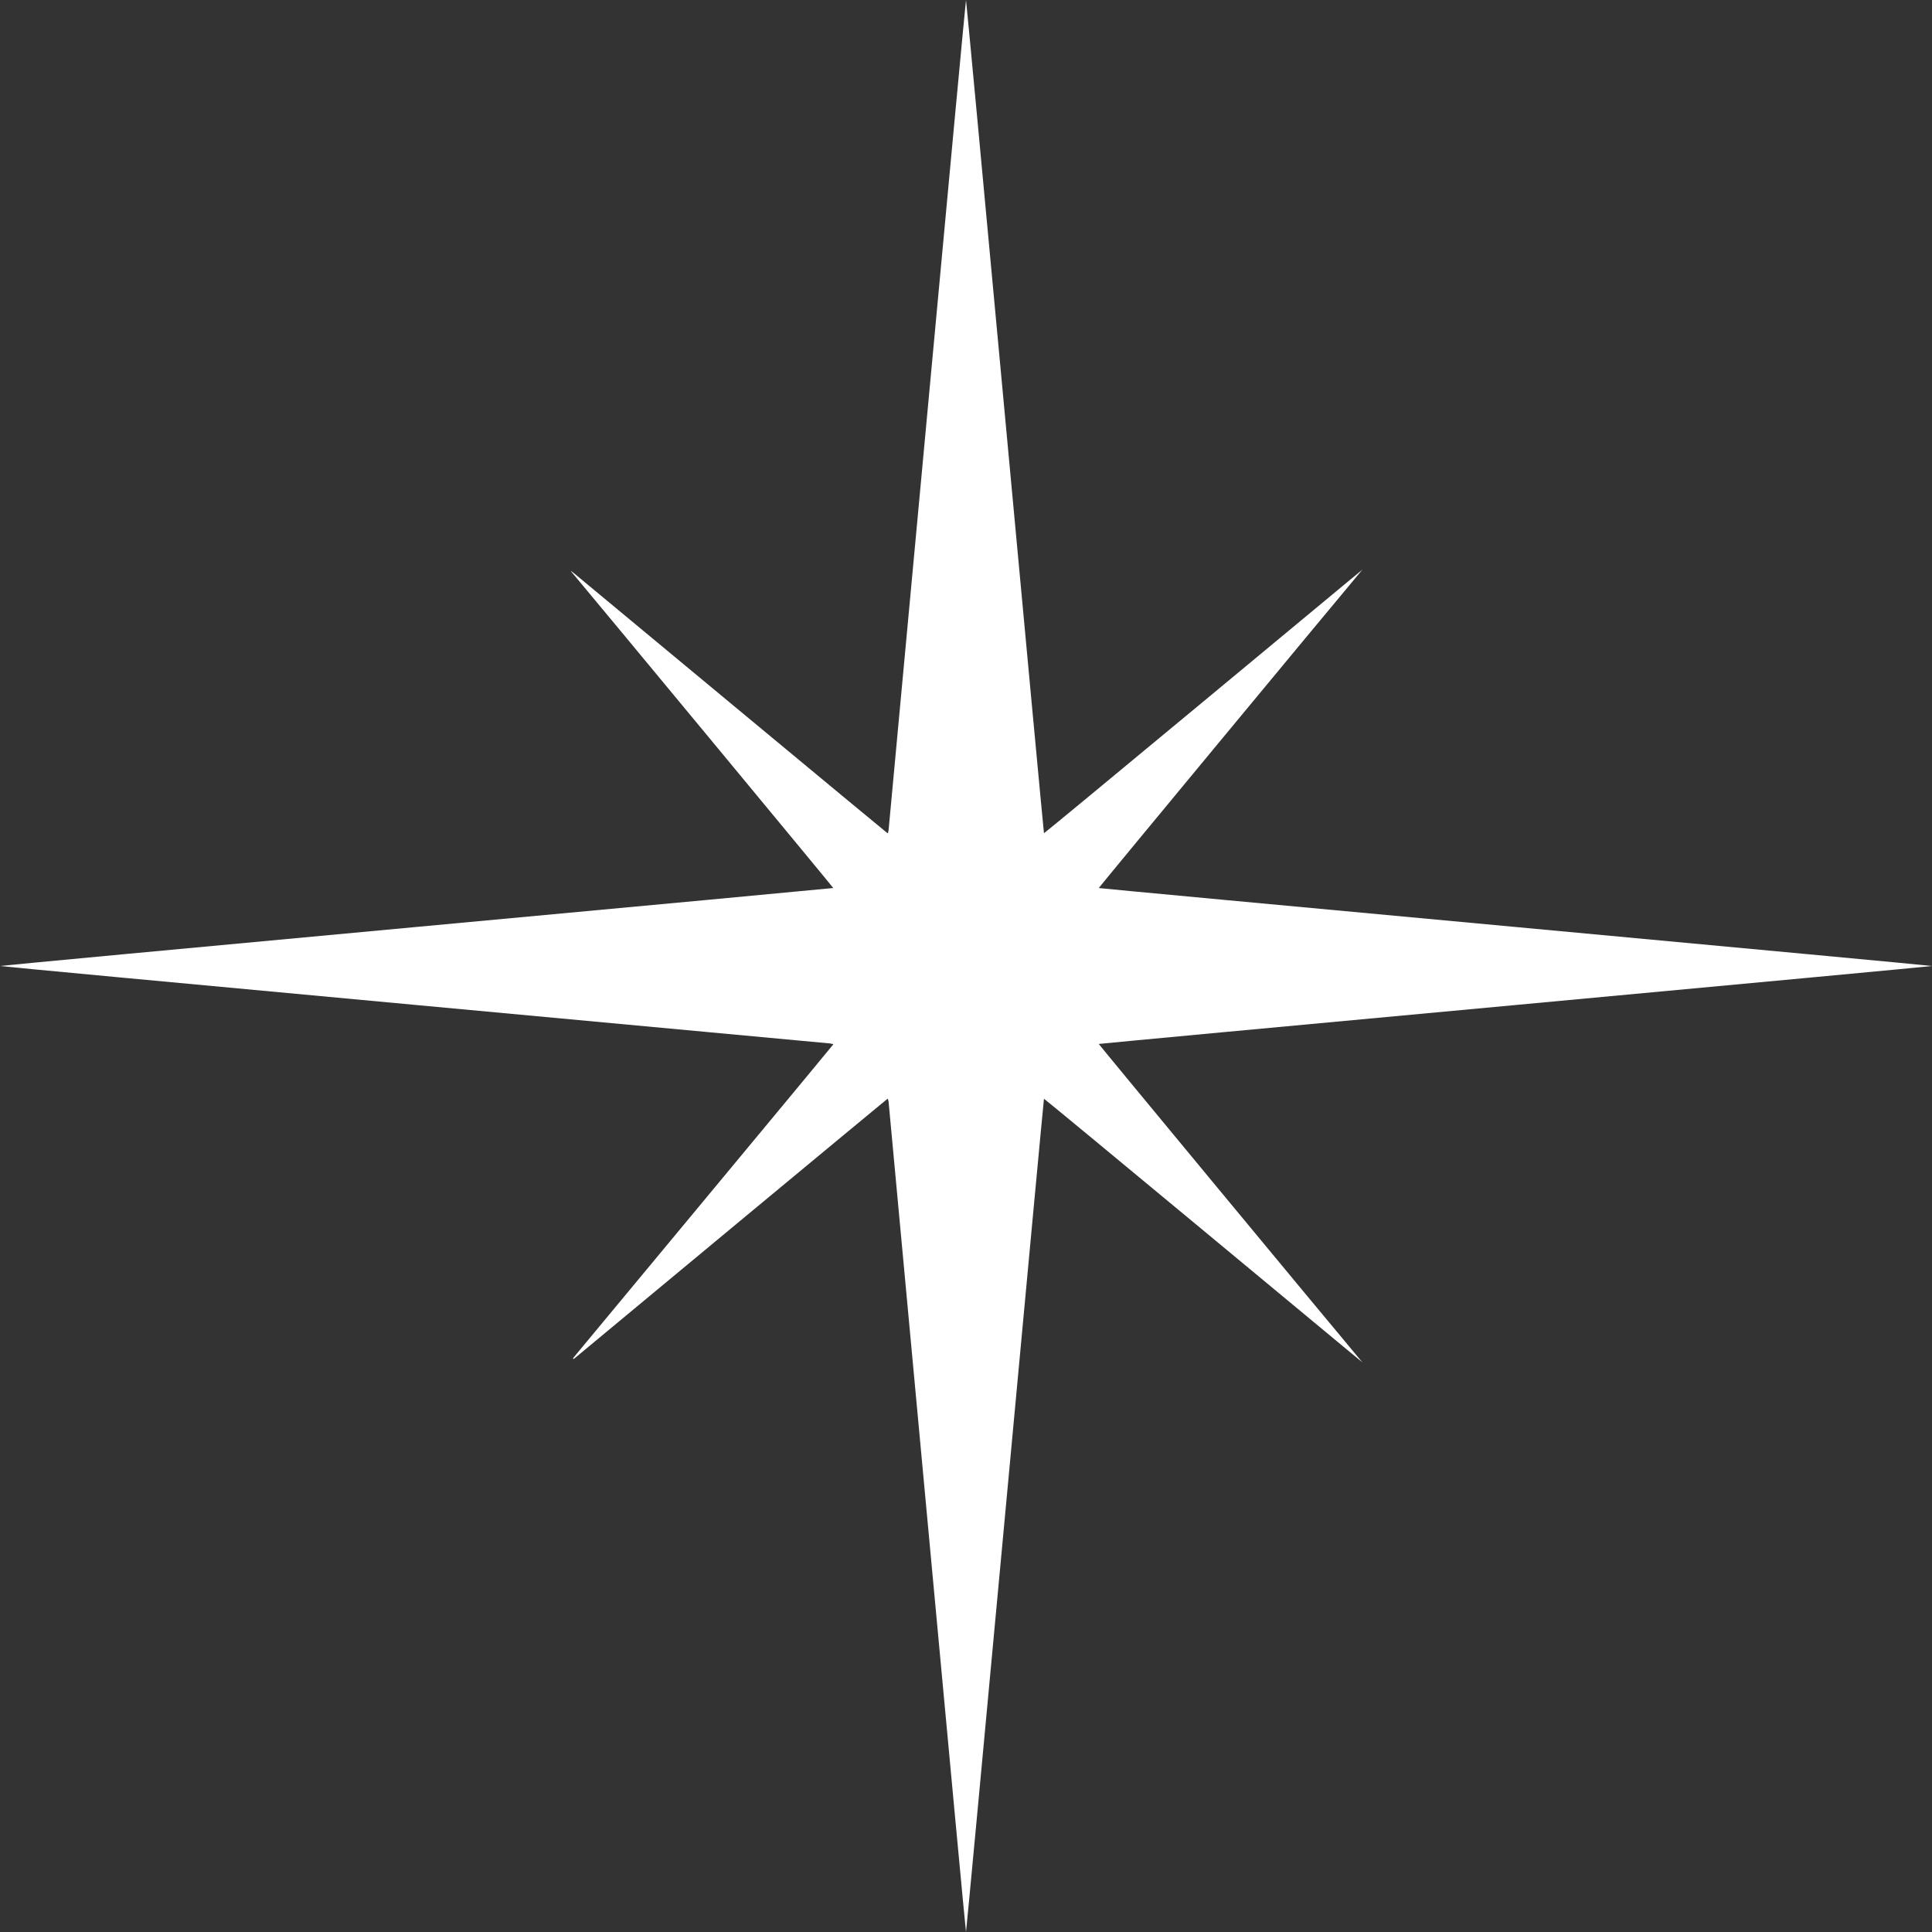 <?xml version="1.0" encoding="UTF-8"?> <svg xmlns="http://www.w3.org/2000/svg" width="140" height="140" viewBox="0 0 140 140" fill="none"><rect x="0" y="0" width="140" height="140" fill="#333333" stroke="none"/><path fill-rule="evenodd" clip-rule="evenodd" d="M72.828 30.178C74.367 46.776 75.637 60.367 75.65 60.38C75.662 60.393 80.809 56.141 87.085 50.931C100.272 39.985 98.765 41.229 98.61 41.415C96.078 44.435 79.602 64.333 79.62 64.351C79.634 64.365 93.225 65.635 109.823 67.173C126.42 68.712 140 69.984 140 70C140 70.016 126.42 71.288 109.823 72.827C93.225 74.365 79.634 75.635 79.62 75.649C79.602 75.667 96.072 95.559 98.61 98.585C98.765 98.771 100.272 100.015 87.085 89.069C80.809 83.859 75.662 79.607 75.65 79.62C75.637 79.633 74.367 93.224 72.828 109.822C71.289 126.42 70.016 140 70 140C69.984 140 68.722 126.524 67.197 110.052C65.671 93.581 64.409 79.992 64.392 79.853C64.374 79.715 64.34 79.61 64.316 79.619C64.284 79.631 44.635 95.927 41.592 98.465C41.555 98.496 41.505 98.447 41.536 98.409L41.681 98.231C41.907 97.956 46.203 92.78 51.228 86.729C56.253 80.678 60.372 75.708 60.381 75.684C60.39 75.66 60.271 75.626 60.117 75.609C59.963 75.591 46.373 74.329 29.918 72.804C13.463 71.28 0 70.018 0 70C0 69.982 13.581 68.709 30.18 67.17C46.779 65.631 60.37 64.361 60.382 64.349C60.398 64.332 42.697 42.958 41.391 41.416C41.323 41.336 41.413 41.391 41.59 41.537C41.767 41.683 46.943 45.978 53.092 51.083C59.241 56.188 64.292 60.372 64.316 60.381C64.34 60.39 64.374 60.285 64.391 60.147C64.409 60.008 65.671 46.419 67.197 29.948C68.722 13.476 69.984 0 70 0C70.017 0 71.289 13.58 72.828 30.178Z" fill="white"></path></svg> 